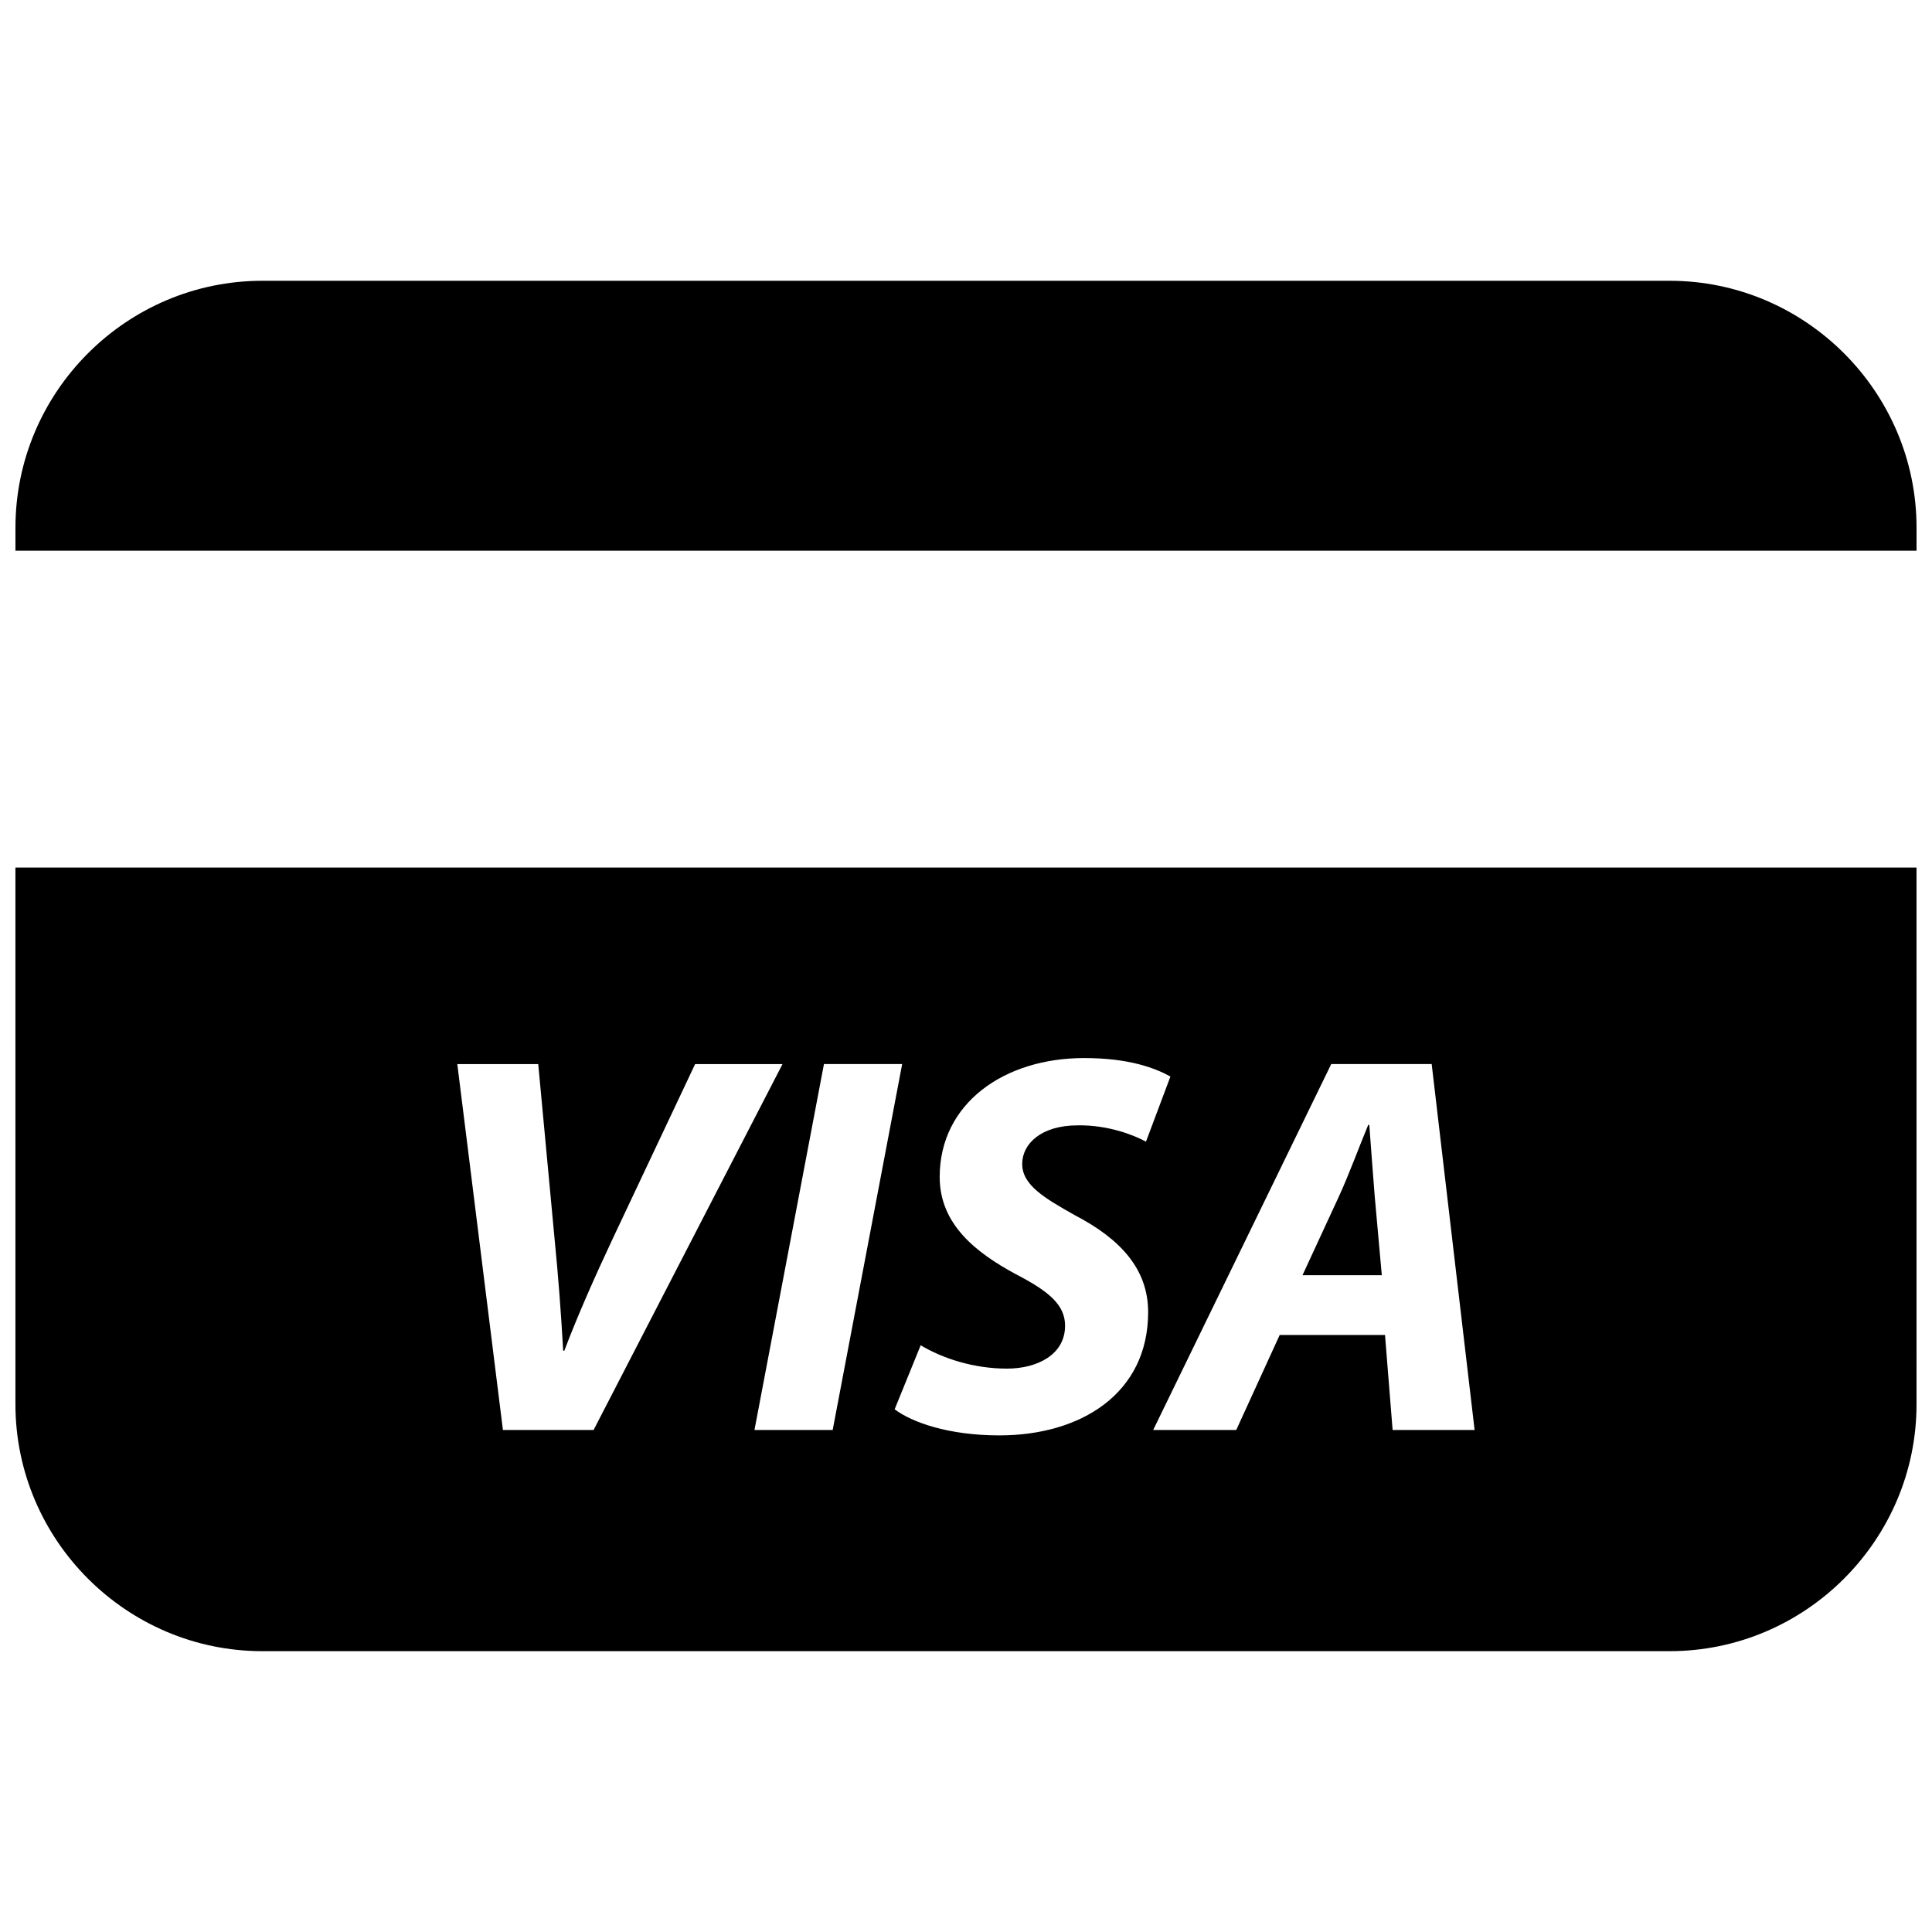 <?xml version="1.0" encoding="UTF-8"?>
<!-- Uploaded to: SVG Repo, www.svgrepo.com, Generator: SVG Repo Mixer Tools -->
<svg width="800px" height="800px" version="1.1" viewBox="144 144 512 512" xmlns="http://www.w3.org/2000/svg">
 <defs>
  <clipPath id="b">
   <path d="m148.09 218h503.81v72h-503.81z"/>
  </clipPath>
  <clipPath id="a">
   <path d="m148.09 373h503.81v209h-503.81z"/>
  </clipPath>
 </defs>
 <g clip-path="url(#b)">
  <path d="m586.48 218.41h-372.96c-35.984 0-65.426 29.441-65.426 65.434v6.102h503.81v-6.102c0-35.992-29.441-65.434-65.422-65.434z"/>
 </g>
 <path d="m508.32 461.09c-0.434-5.32-1.008-13.098-1.441-18.988h-0.285c-2.449 5.894-5.188 13.375-7.777 18.988l-9.645 20.859h21.02z"/>
 <g clip-path="url(#a)">
  <path d="m148.09 516.15c0 35.984 29.441 65.426 65.426 65.426h372.96c35.984 0 65.426-29.441 65.426-65.426l-0.004-142.24h-503.81zm375.32-90.164 11.375 96.969h-21.727l-2.016-25.176h-27.906l-11.516 25.176h-22.012l47.184-96.969zm-110.23 55.672c-10.367-5.613-20.152-13.082-20.152-25.75 0-19.562 17.129-31.512 38.273-31.512 11.801 0 18.703 2.59 22.875 4.894l-6.481 17.262c-3.164-1.73-10.059-4.465-18.121-4.32-9.645 0-14.68 4.894-14.68 10.219 0 5.613 5.902 9.07 14.105 13.672 11.801 6.188 19.27 14.09 19.27 25.609 0 21.578-17.84 32.66-39.414 32.66-13.516 0-23.16-3.457-27.766-6.91l6.902-16.973c5.762 3.457 13.965 6.188 22.875 6.188 8.062 0 15.391-3.738 15.391-11.359 0.004-5.477-4.168-9.074-13.078-13.68zm-30.094-55.672-18.414 96.969h-20.727l18.414-96.969zm-96.449 0 4.32 46.191c1.008 10.219 1.723 19.703 2.297 29.781h0.293c3.598-9.5 8.203-19.852 12.941-29.93l21.727-46.035h23.16l-50.066 96.969h-24.027l-12.09-96.969h21.445z"/>
 </g>
</svg>